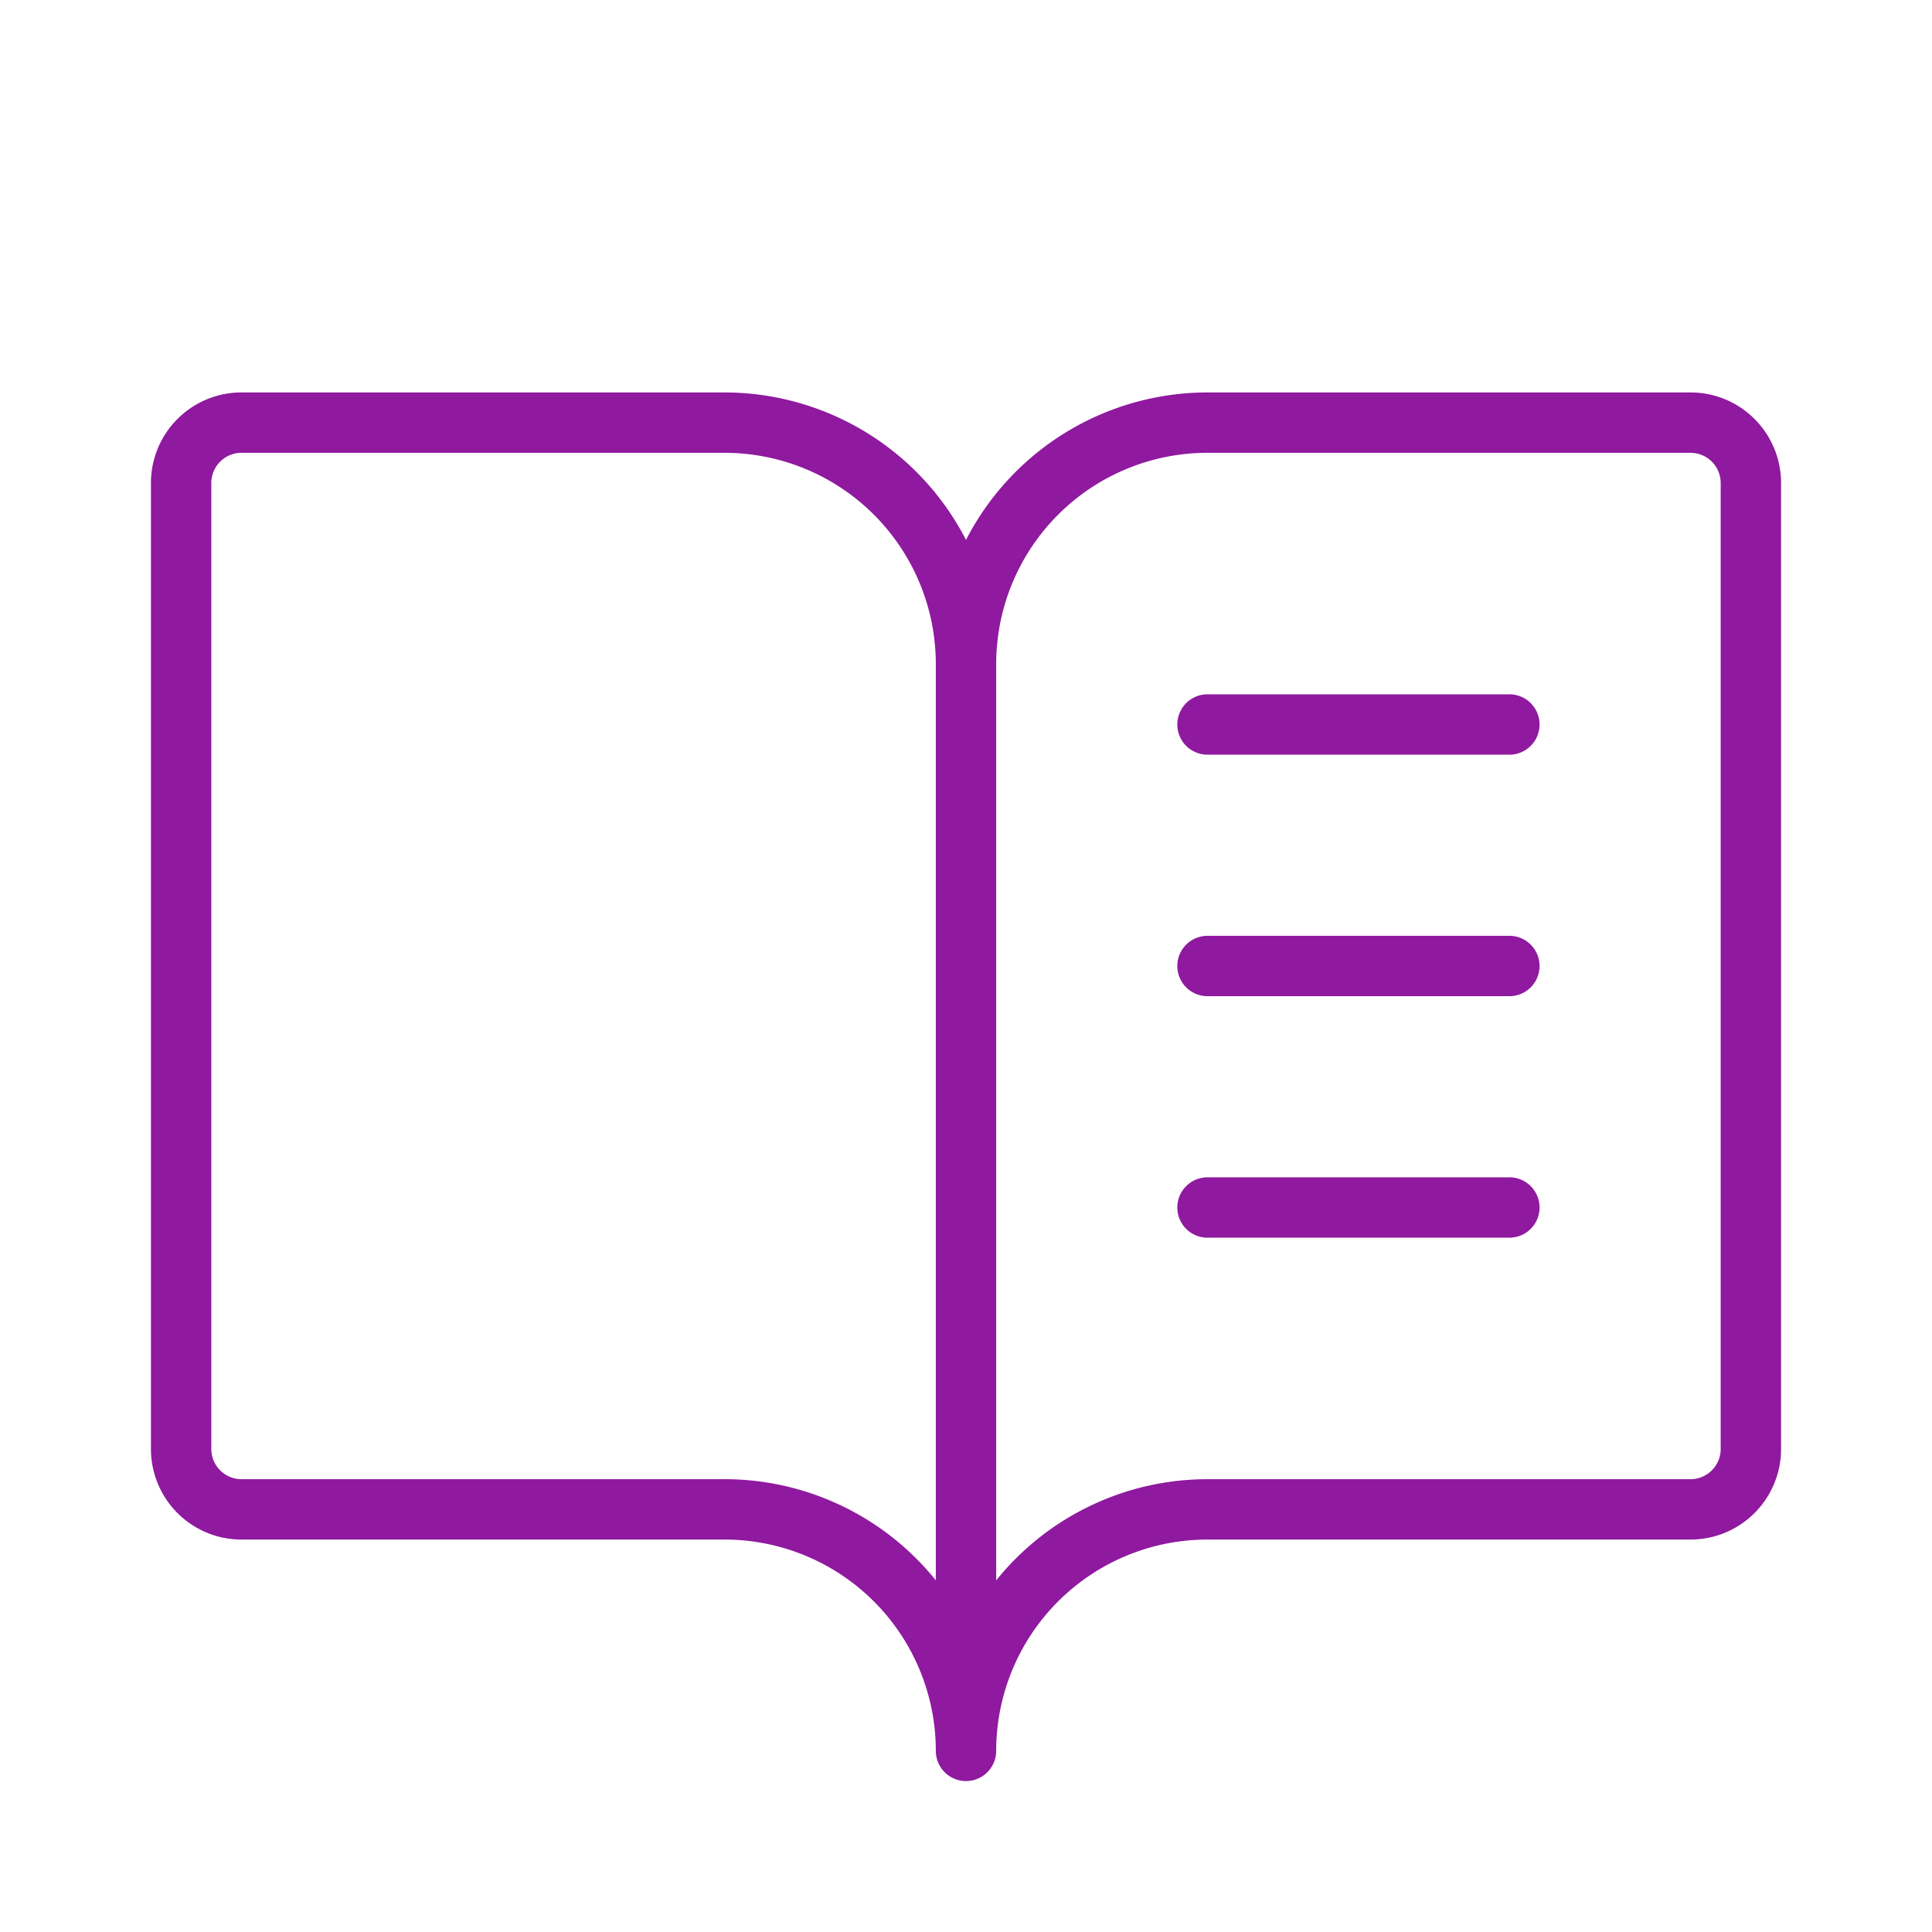 <svg xmlns="http://www.w3.org/2000/svg" width="44" height="44" fill="#8f199f" viewBox="0 0 256 256"><path d="M224 52h-64a36 36 0 0 0-32 19.54A36 36 0 0 0 96 52H32a12 12 0 0 0-12 12v128a12 12 0 0 0 12 12h64a28 28 0 0 1 28 28 4 4 0 0 0 8 0 28 28 0 0 1 28-28h64a12 12 0 0 0 12-12V64a12 12 0 0 0-12-12ZM96 196H32a4 4 0 0 1-4-4V64a4 4 0 0 1 4-4h64a28 28 0 0 1 28 28v121.4A35.94 35.94 0 0 0 96 196Zm132-4a4 4 0 0 1-4 4h-64a35.94 35.94 0 0 0-28 13.41V88a28 28 0 0 1 28-28h64a4 4 0 0 1 4 4Zm-24-96a4 4 0 0 1-4 4h-40a4 4 0 0 1 0-8h40a4 4 0 0 1 4 4Zm0 32a4 4 0 0 1-4 4h-40a4 4 0 0 1 0-8h40a4 4 0 0 1 4 4Zm0 32a4 4 0 0 1-4 4h-40a4 4 0 0 1 0-8h40a4 4 0 0 1 4 4Z"/></svg>